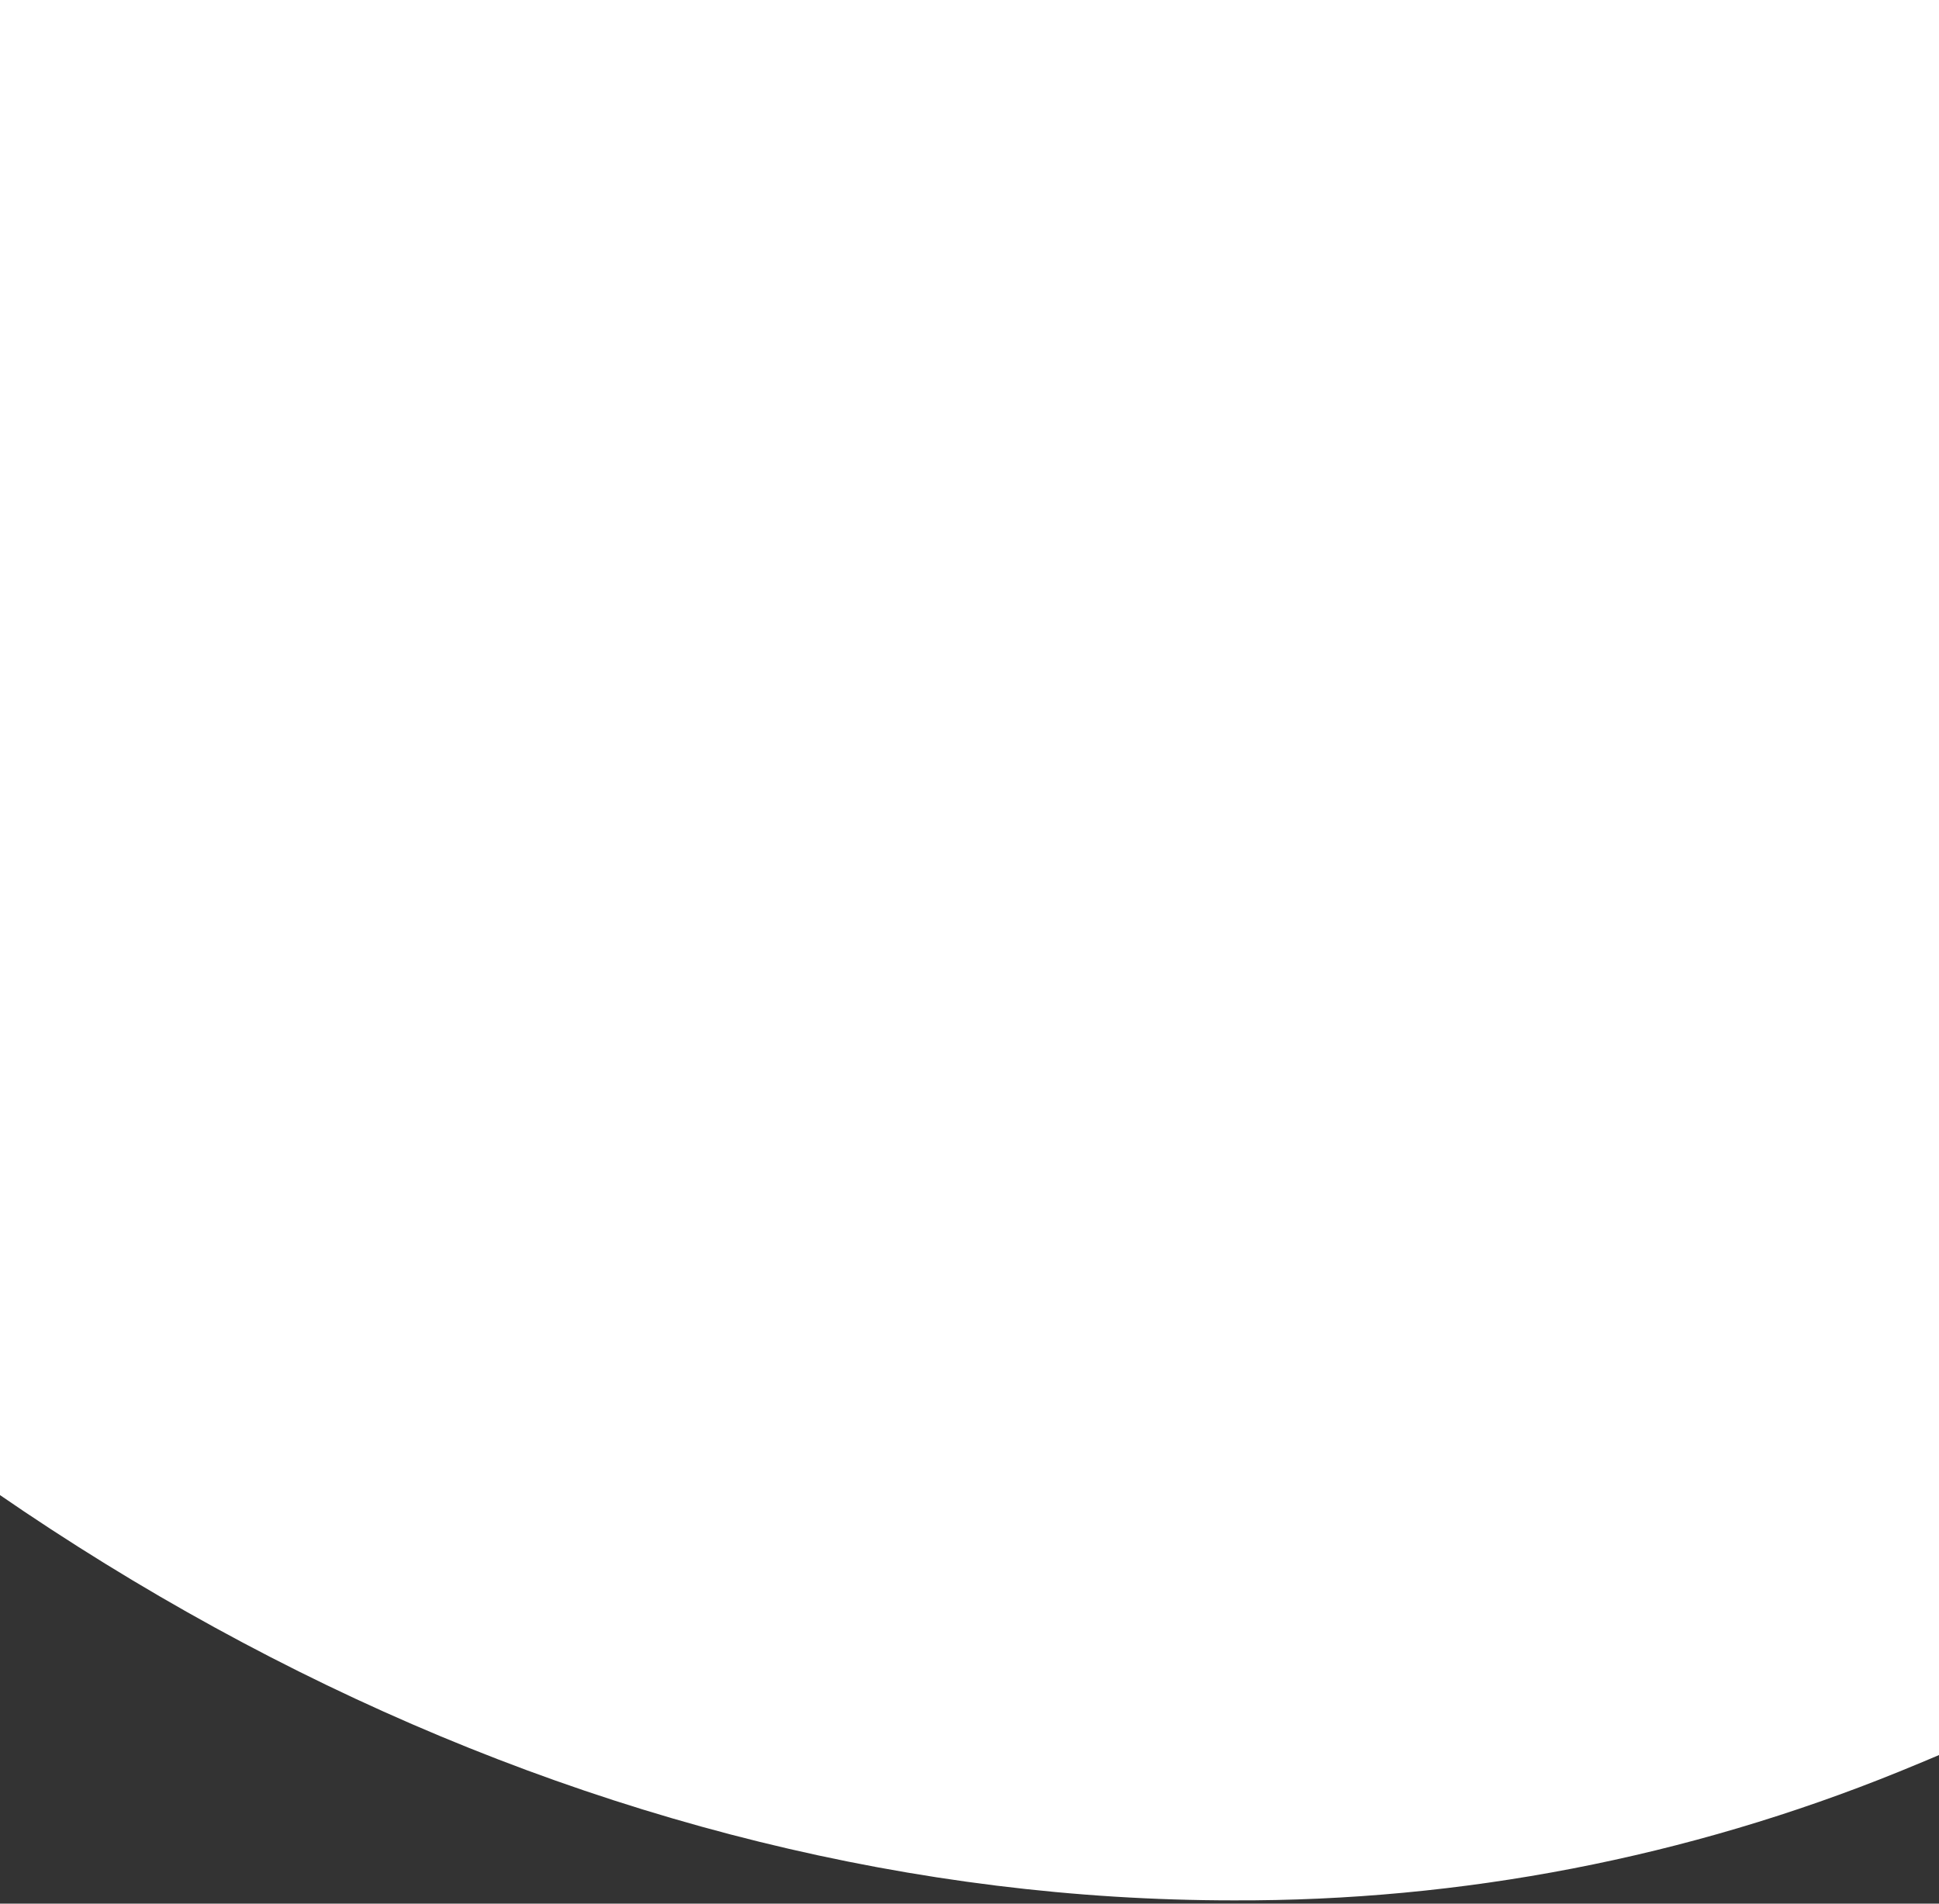 <svg width="220" height="216" viewBox="0 0 220 216" fill="none" xmlns="http://www.w3.org/2000/svg">
    <rect x="0" y="0" width="220" height="216" fill="#333333" stroke="none"/>
    <path d="M261.544 -358.811C239.696 -358.66 209.456 -351.72 180.229 -344.901C156.415 -339.367 133.916 -334.151 118.6 -333.228C113.928 -332.941 109.135 -332.805 104.342 -332.805C86.606 -332.805 70.654 -334.71 55.232 -336.54C40.732 -338.248 27.048 -339.881 12.82 -339.881C-14.592 -339.881 -37.907 -333.667 -62.78 -319.696C-119.661 -287.762 -148.51 -221.824 -148.51 -123.726C-148.51 -39.053 -114.339 53.012 -59.302 116.365C-4.552 179.446 68.069 215.628 139.949 215.628C165.824 215.724 191.468 210.768 215.443 201.037C329.72 154.377 410.492 59.861 437.148 -58.256C443.011 -84.188 446.003 -110.686 446.069 -137.273V-137.742C446.069 -202.365 427.638 -261.015 393.739 -298.18C355.455 -340.138 317.957 -357.692 264.311 -358.796H261.59L261.544 -358.811Z" fill="white"/>
</svg>  
